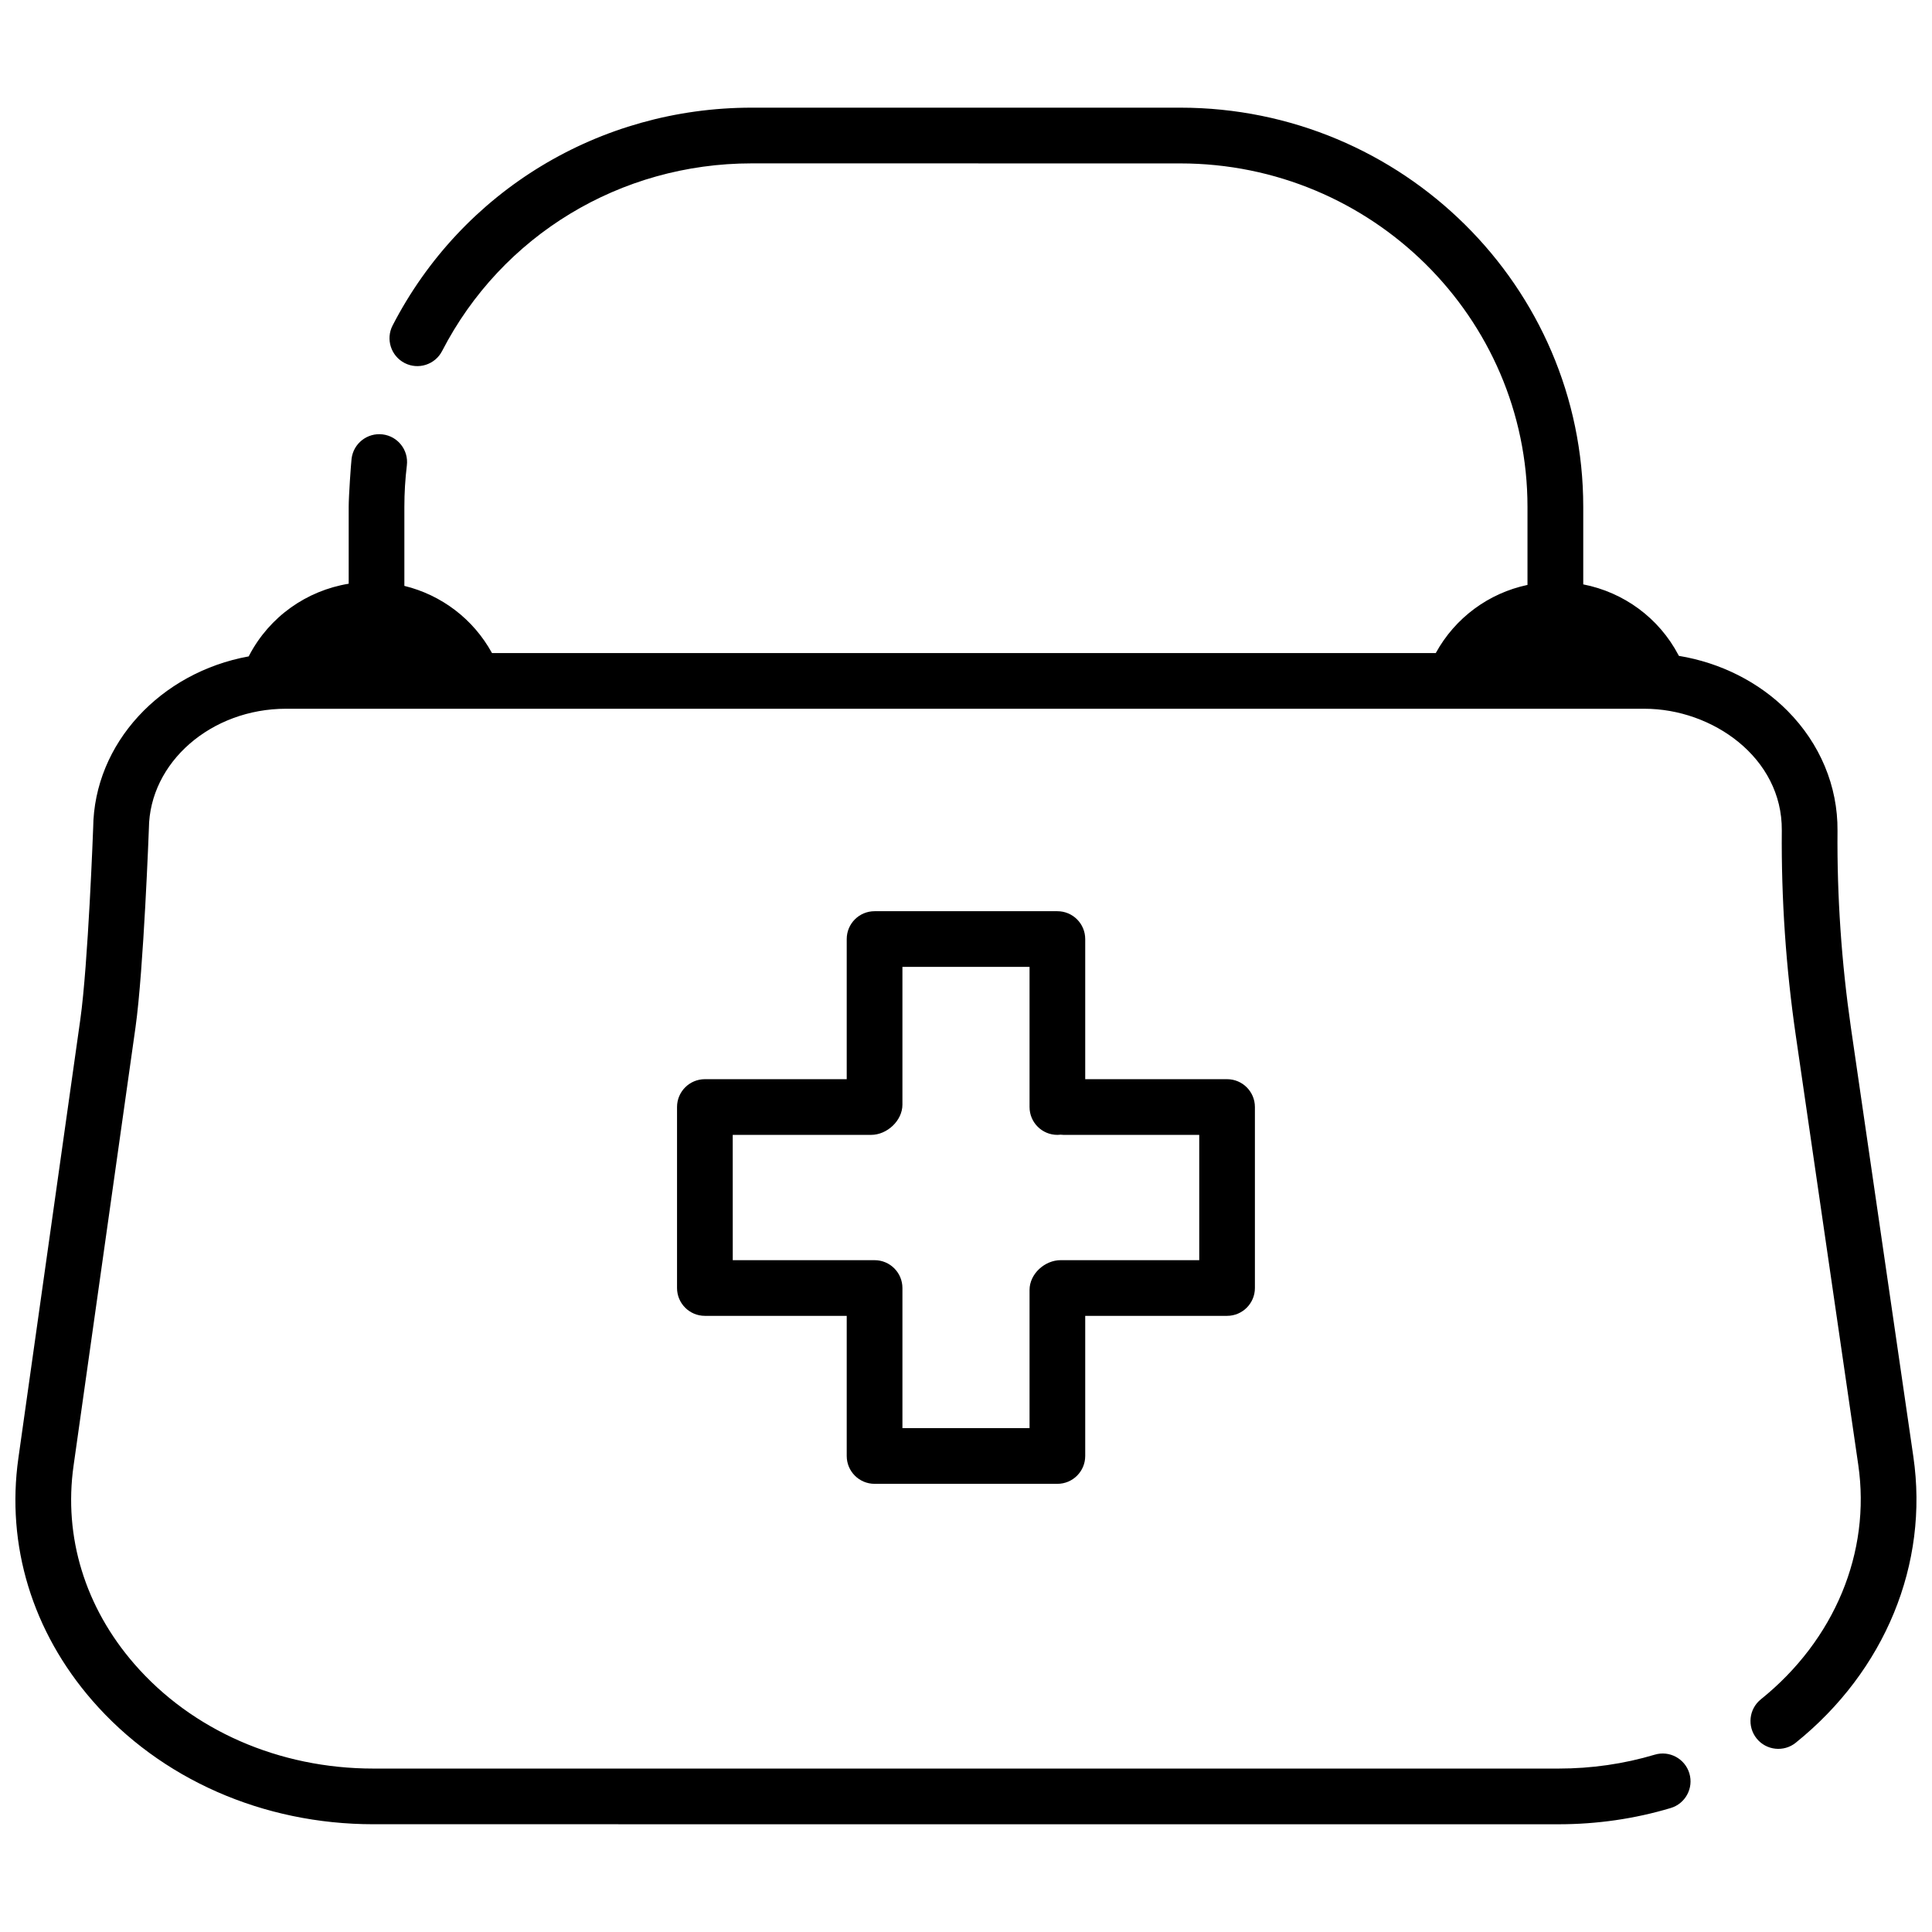 <?xml version="1.0" encoding="UTF-8"?>
<!-- Uploaded to: SVG Repo, www.svgrepo.com, Generator: SVG Repo Mixer Tools -->
<svg width="800px" height="800px" version="1.1" viewBox="144 144 512 512" xmlns="http://www.w3.org/2000/svg">
 <defs>
  <clipPath id="a">
   <path d="m148.09 172h503.81v456h-503.81z"/>
  </clipPath>
 </defs>
 <g clip-path="url(#a)">
  <path d="m619.9 605.84c-3.168 2.547-7.824 2.047-10.371-1.121-2.559-3.18-2.055-7.824 1.121-10.383 19.543-15.723 29.184-38.957 25.809-62.148l-16.551-113.73c-2.617-17.977-3.867-36.289-3.711-54.414 0.145-19.281-18.422-32.215-36.359-32.215l-360.02-0.004c-19.875 0-36.184 14.219-36.359 31.703 0 0-1.387 37.402-3.551 52.754l-16.414 116.17c-2.668 18.844 3.051 37.492 16.098 52.508 15.301 17.625 38.395 27.73 63.359 27.73h314.09c8.738 0 17.309-1.238 25.484-3.68 3.898-1.172 8.012 1.055 9.18 4.961 1.16 3.906-1.055 8.02-4.961 9.18-9.543 2.856-19.543 4.301-29.707 4.301l-314.09-0.008c-29.234 0-56.395-11.957-74.508-32.809-15.883-18.289-22.84-41.109-19.562-64.25l16.402-116.16c2.086-14.73 3.414-50.844 3.414-50.844 0.227-22.445 17.957-41.211 41.219-45.43l0.176-0.344c5.371-10.195 15.145-17.074 26.32-18.914v-20.367c0-2.902 0.609-11.426 0.766-12.773 0.492-4.043 4.172-6.918 8.215-6.434 4.055 0.492 6.926 4.172 6.434 8.215-0.438 3.648-0.66 7.32-0.66 10.992v20.941c9.809 2.402 18.262 8.758 23.223 17.801h250.11c5.144-9.379 14.043-15.883 24.305-18.055v-20.684c0-50.184-41.277-91.02-92.023-91.02l-113.58-0.012c-34.785 0-66.215 19.059-82.035 49.73-1.871 3.621-6.316 5.047-9.938 3.18-3.621-1.871-5.047-6.328-3.18-9.949 18.363-35.602 54.82-57.723 95.152-57.723h113.59c58.883 0 106.79 47.457 106.79 105.78v20.555c10.727 2.098 20.043 8.867 25.23 18.727l0.117 0.215c11.012 1.82 21.188 6.906 28.801 14.582 8.629 8.707 13.332 19.984 13.234 31.754-0.148 17.387 1.055 34.934 3.551 52.172l16.551 113.73c4.144 28.422-7.508 56.754-31.164 75.785-3.168 2.547 23.656-19.031 0 0-3.168 2.547 23.656-19.031 0 0z"/>
 </g>
 <path d="m375.77 537.23h48.445c4.074 0 7.379-3.305 7.379-7.379v-37.137h37.59c4.074 0 7.379-3.305 7.379-7.379v-47.961c0-4.078-3.305-7.379-7.379-7.379h-37.59v-37.137c0-4.074-3.305-7.379-7.379-7.379h-48.445c-4.074 0-7.379 3.305-7.379 7.379v37.137h-37.59c-4.074 0-7.379 3.305-7.379 7.379v47.961c0 4.078 3.305 7.379 7.379 7.379h37.59v37.137c0 4.074 3.305 7.379 7.379 7.379zm-37.59-92.477h36.68c4.207 0 8.293-3.762 8.293-8.008v-36.508h33.688v37.137c0 4.078 3.305 7.379 7.379 7.379 0.289 0 0.57-0.02 0.848-0.051 0.281 0.031 0.566 0.055 0.855 0.055h35.887v33.199h-36.719c-4.203 0-8.25 3.621-8.25 7.894v36.625h-33.688v-37.137c0-4.078-3.305-7.379-7.379-7.379-0.047 0-0.09 0.008-0.137 0.008s-0.09-0.008-0.137-0.008h-37.312z"/>
</svg>